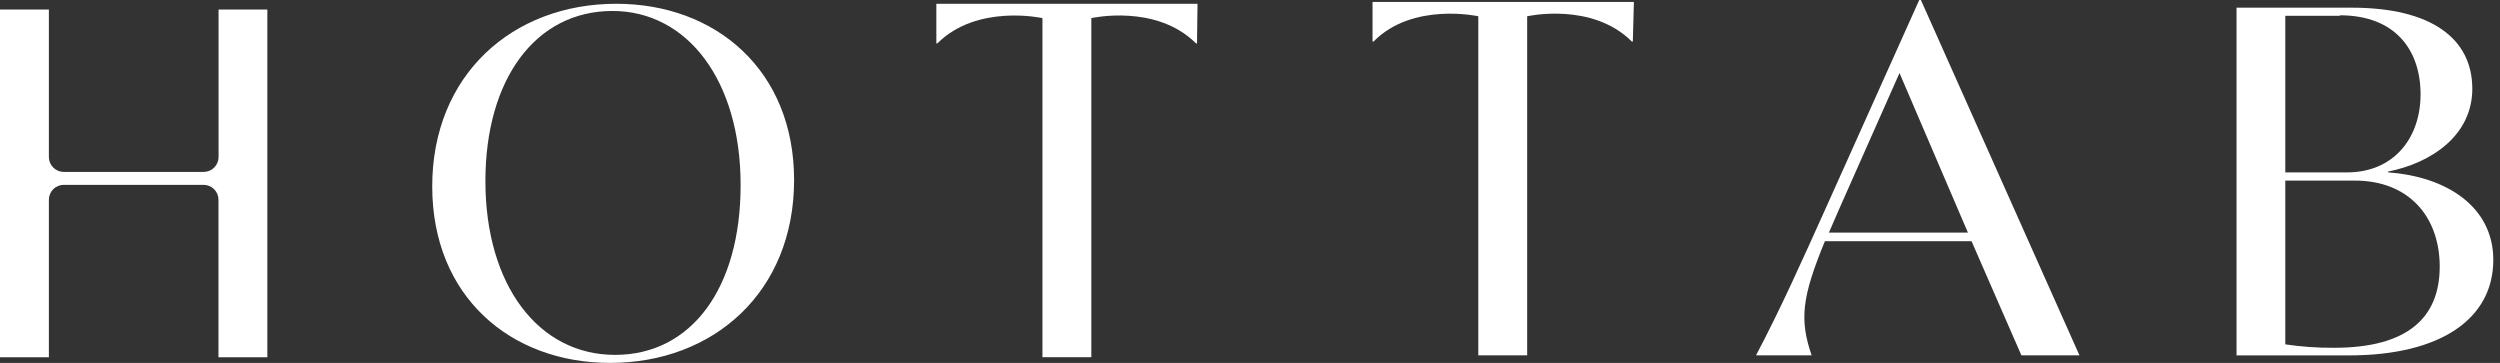 <svg width="248" height="36" viewBox="0 0 248 36" fill="none" xmlns="http://www.w3.org/2000/svg">
<rect x="0" y="0" width="248" height="36" fill="#333333" stroke="none"/>
<path d="M26.52 0.945V35.438H21.672V19.809C21.672 19.419 21.516 19.044 21.24 18.768C20.964 18.492 20.589 18.337 20.198 18.337H6.322C5.931 18.338 5.557 18.493 5.28 18.769C5.004 19.045 4.849 19.419 4.848 19.809V35.438H0V0.945H4.848V15.581C4.848 15.971 5.004 16.346 5.28 16.622C5.556 16.898 5.931 17.053 6.322 17.053H20.207C20.598 17.053 20.973 16.898 21.249 16.622C21.525 16.346 21.681 15.971 21.681 15.581V0.945H26.52Z" fill="white"/>
<path d="M42.877 18.487C42.877 7.436 50.838 0.374 61.135 0.374C70.996 0.374 78.774 6.96 78.774 17.858C78.774 28.948 70.813 36 60.516 36C50.653 36 42.877 29.423 42.877 18.487ZM73.469 18.339C73.469 8.014 68.204 1.088 60.757 1.088C53.116 1.088 48.152 7.868 48.152 17.962C48.152 28.287 53.417 35.204 61.009 35.204C68.6 35.204 73.468 28.568 73.468 18.385L73.469 18.339Z" fill="white"/>
<path d="M118.742 4.306H118.645C114.679 0.344 108.26 1.796 108.26 1.796V35.434H103.411V1.796C103.411 1.796 96.943 0.353 92.982 4.306H92.885V0.374H118.794L118.742 4.306Z" fill="white"/>
<path d="M161.977 4.123H161.881C157.914 0.161 151.496 1.613 151.496 1.613V35.251H146.647V1.613C146.647 1.613 140.131 0.17 136.253 4.123H136.156V0.19H162.082L161.977 4.123Z" fill="white"/>
<path d="M195.576 23.925H181.031C178.753 29.464 178.49 31.673 179.712 35.248H174.199C176.692 30.512 178.66 26.105 181.351 20.128L190.388 0H190.553L206.281 35.248H200.521L195.576 23.925ZM195.217 23.072L188.43 7.244L182.564 20.465L181.43 23.072H195.217Z" fill="white"/>
<path d="M247.335 25.782C247.335 31.587 242.166 35.256 233.013 35.256H221.865V0.762H233.298C241.22 0.762 245.253 3.842 245.253 8.811C245.253 13.412 241.22 16.163 236.909 17.016V17.103C242.725 17.519 247.335 20.522 247.335 25.782ZM232.112 1.566H226.702V17.102H232.82C237.464 17.102 240.12 13.692 240.12 9.353C240.12 5.015 237.657 1.517 232.112 1.517V1.566ZM242.022 26.488C242.022 21.374 238.84 17.916 233.624 17.916H226.7V34.16C228.305 34.4 229.926 34.513 231.549 34.5C238.84 34.5 242.02 31.507 242.02 26.442L242.022 26.488Z" fill="white"/>
</svg>
